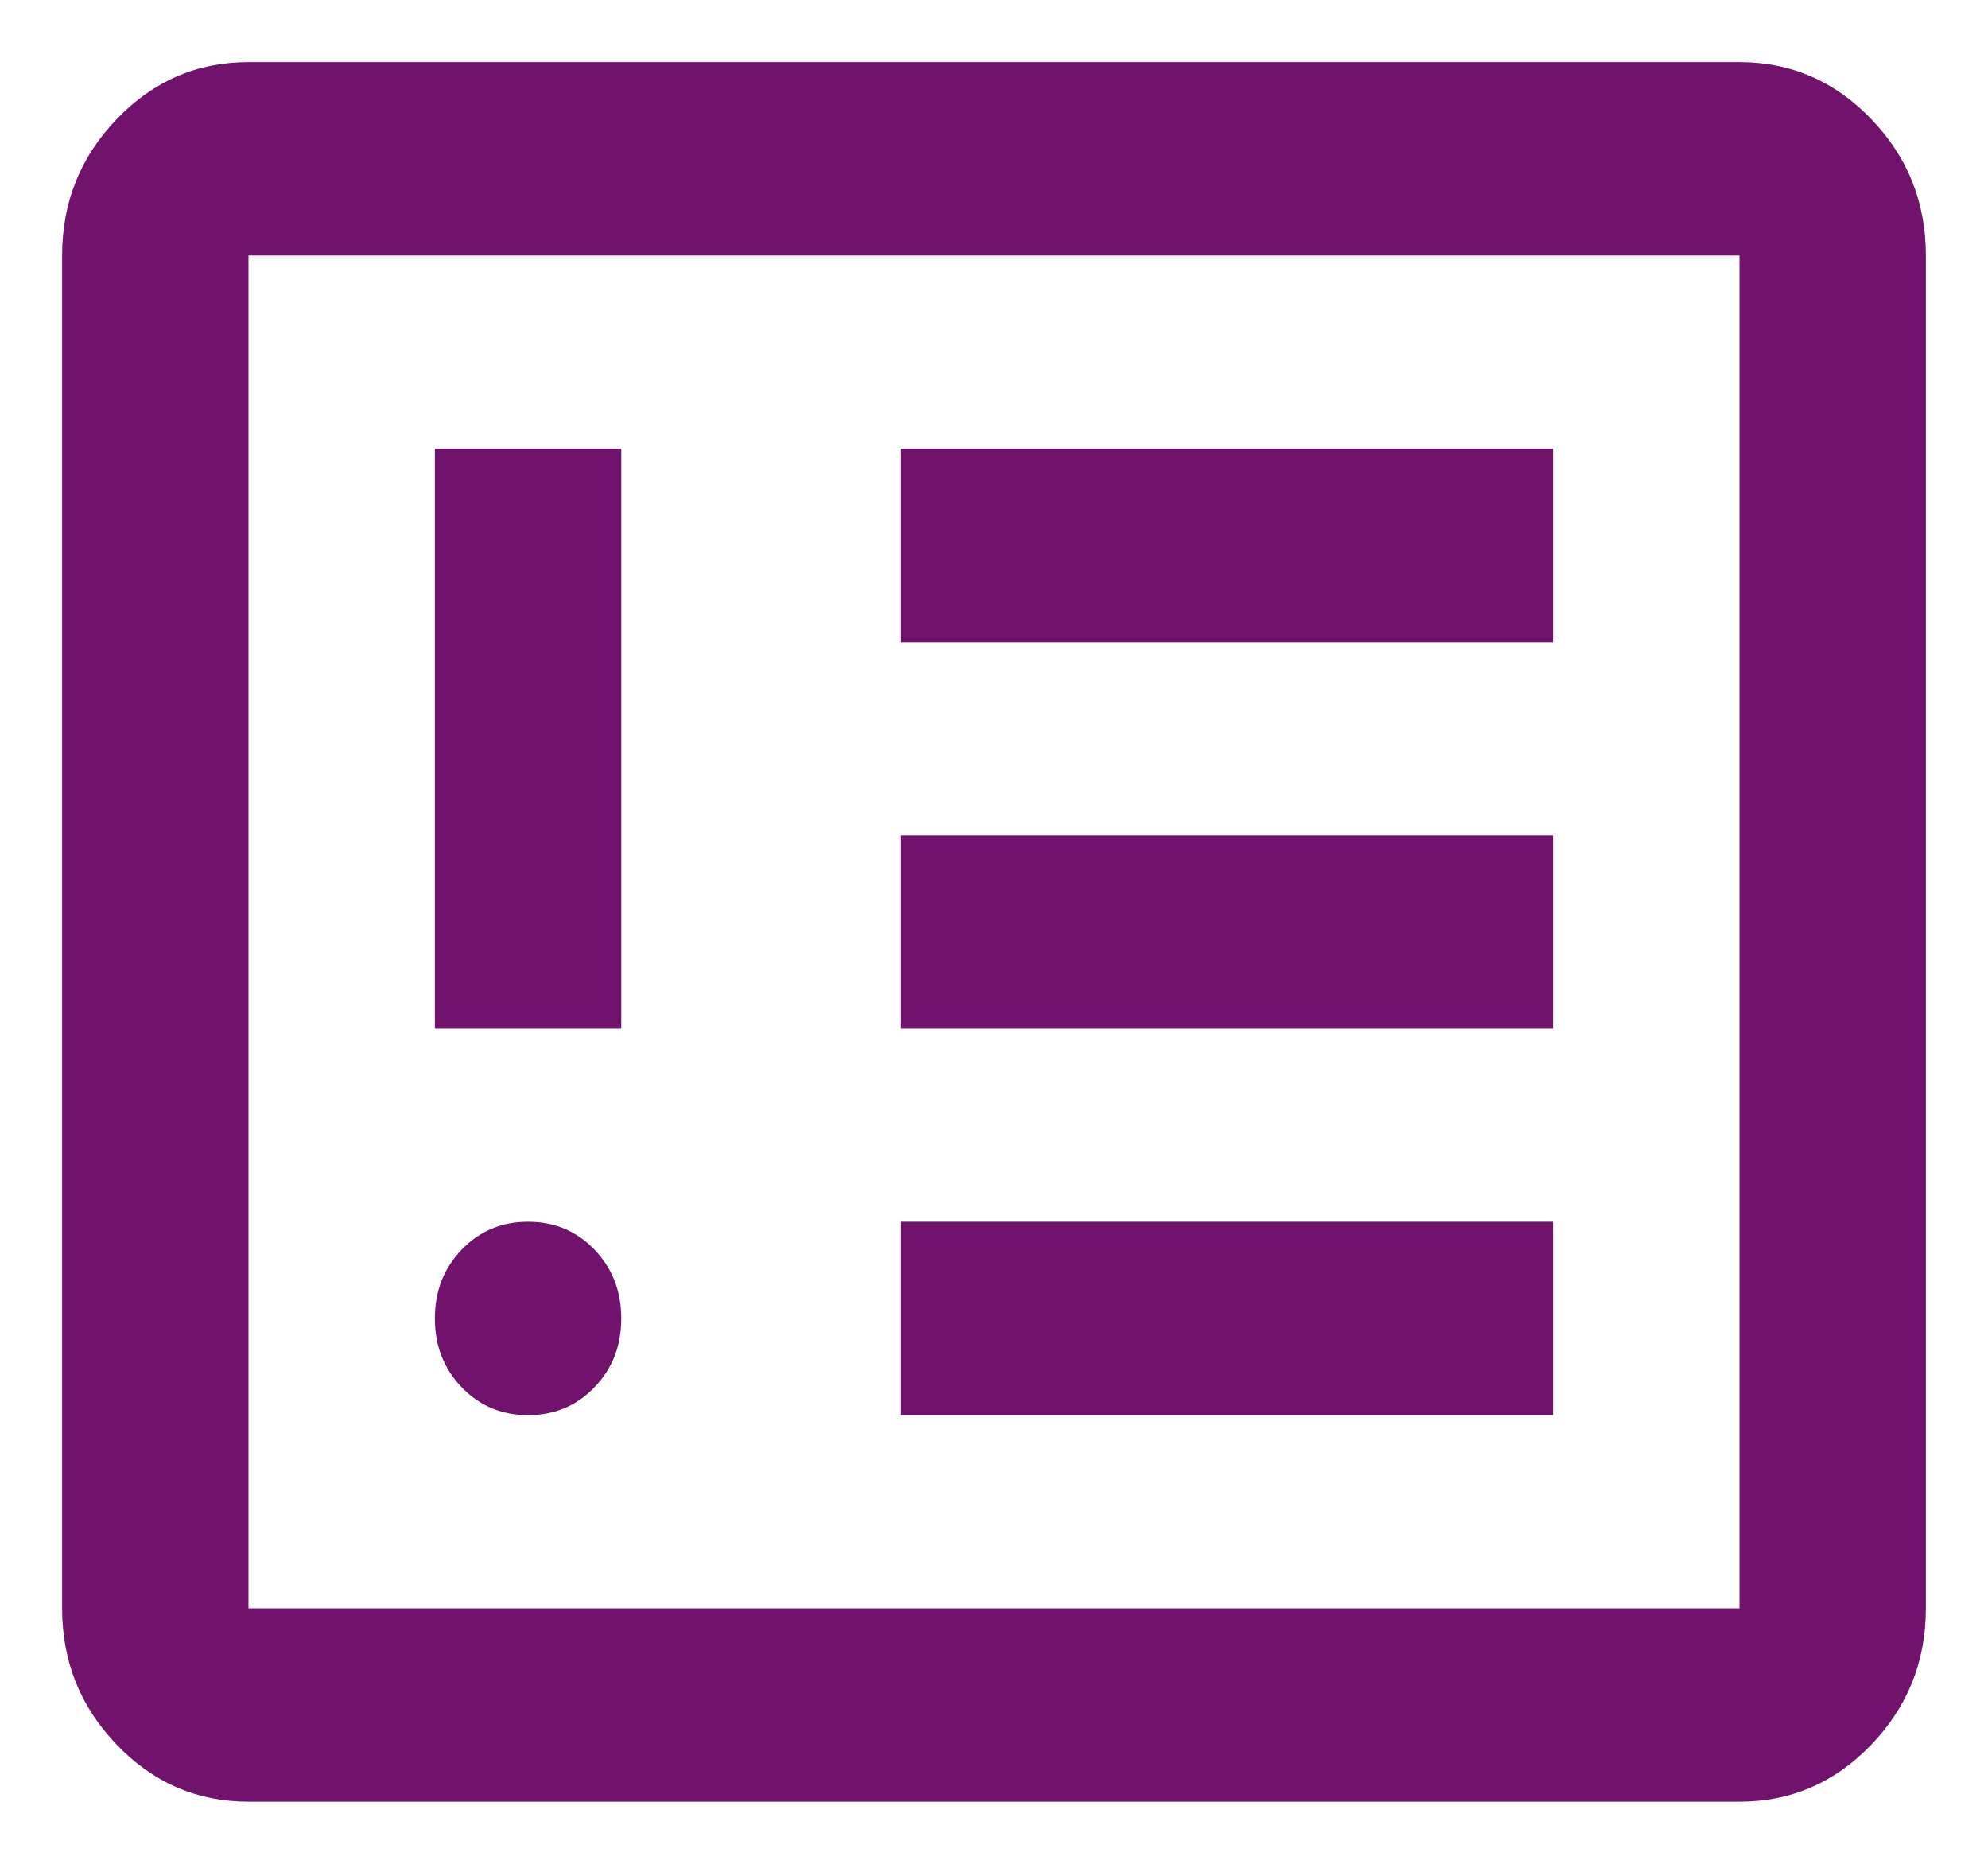 <?xml version="1.0" encoding="UTF-8"?> <svg xmlns="http://www.w3.org/2000/svg" width="16" height="15" viewBox="0 0 16 15" fill="none"><g id="icon-news"><path id="breaking_news" d="M4.25 11.389C4.463 11.389 4.641 11.314 4.784 11.165C4.928 11.016 5 10.832 5 10.611C5 10.391 4.928 10.206 4.784 10.057C4.641 9.908 4.463 9.833 4.25 9.833C4.037 9.833 3.859 9.908 3.716 10.057C3.572 10.206 3.5 10.391 3.5 10.611C3.5 10.832 3.572 11.016 3.716 11.165C3.859 11.314 4.037 11.389 4.25 11.389ZM3.5 8.278H5V3.611H3.5V8.278ZM7.25 11.389H12.5V9.833H7.25V11.389ZM7.25 8.278H12.5V6.722H7.25V8.278ZM7.25 5.167H12.5V3.611H7.25V5.167ZM2 14.5C1.587 14.5 1.234 14.348 0.941 14.043C0.647 13.738 0.5 13.372 0.5 12.944V2.056C0.5 1.628 0.647 1.262 0.941 0.957C1.234 0.652 1.587 0.5 2 0.5H14C14.412 0.5 14.766 0.652 15.059 0.957C15.353 1.262 15.5 1.628 15.5 2.056V12.944C15.5 13.372 15.353 13.738 15.059 14.043C14.766 14.348 14.412 14.5 14 14.5H2ZM2 12.944H14V2.056H2V12.944Z" fill="#71136C"></path></g></svg> 
